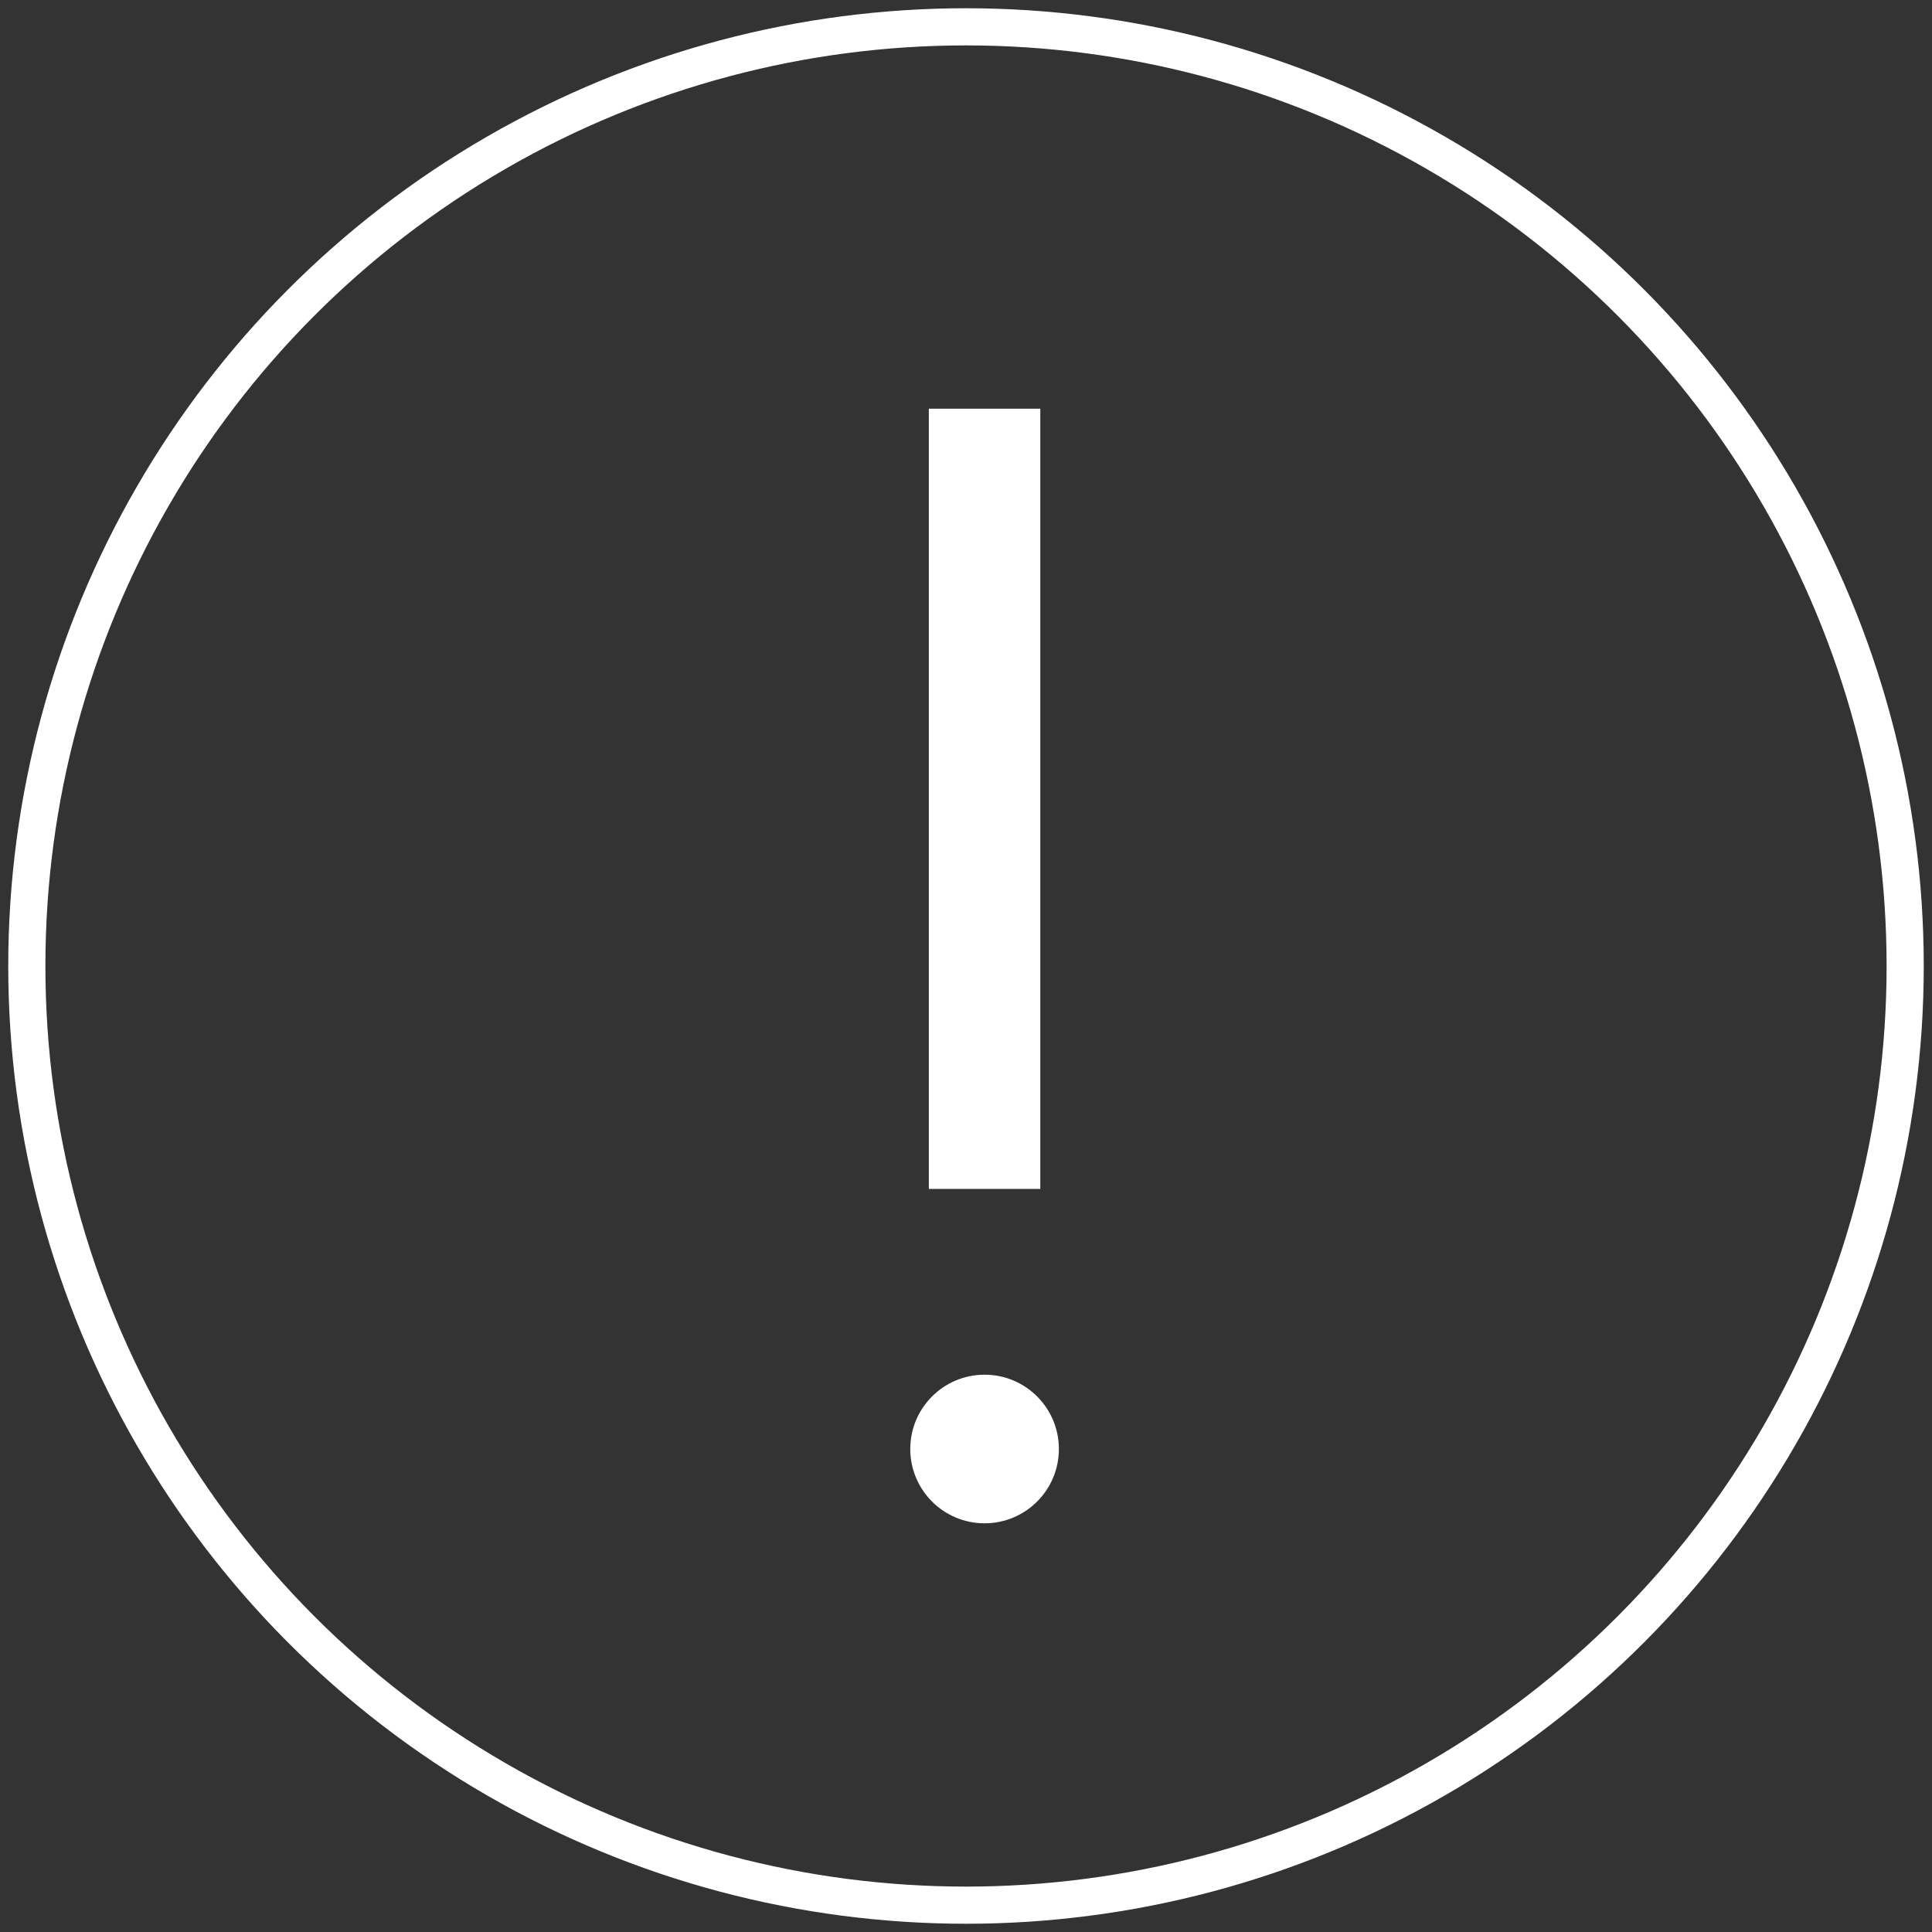<?xml version="1.0" encoding="UTF-8"?>
<svg width="52px" height="52px" viewBox="0 0 52 52" version="1.1" xmlns="http://www.w3.org/2000/svg" xmlns:xlink="http://www.w3.org/1999/xlink">
    <rect x="0" y="0" width="52" height="52" fill="#333333" stroke="none"/>
    <!-- Generator: Sketch 52.2 (67145) - http://www.bohemiancoding.com/sketch -->
    <title>成功</title>
    <desc>Created with Sketch.</desc>
    <g id="03-商品详情" stroke="none" stroke-width="1" fill="none" fill-rule="evenodd">
        <g id="详情_加入提示" transform="translate(-934, -482)">
            <g id="分组" transform="translate(820, 452)">
                <g id="Group-3" transform="translate(113, 29)">
                    <g id="Group-2-Copy-3" transform="translate(0.722, 0.722)">
                        <circle id="Oval-Copy" stroke="#FFFFFF" cx="26.278" cy="26.278" r="25.278"></circle>
                        <rect id="Rectangle" fill="#FFFFFF" fill-rule="nonzero" x="25.278" y="11.278" width="3" height="21"></rect>
                        <circle id="Oval" fill="#FFFFFF" fill-rule="nonzero" cx="26.778" cy="39.278" r="2"></circle>
                    </g>
                </g>
            </g>
        </g>
    </g>
</svg>